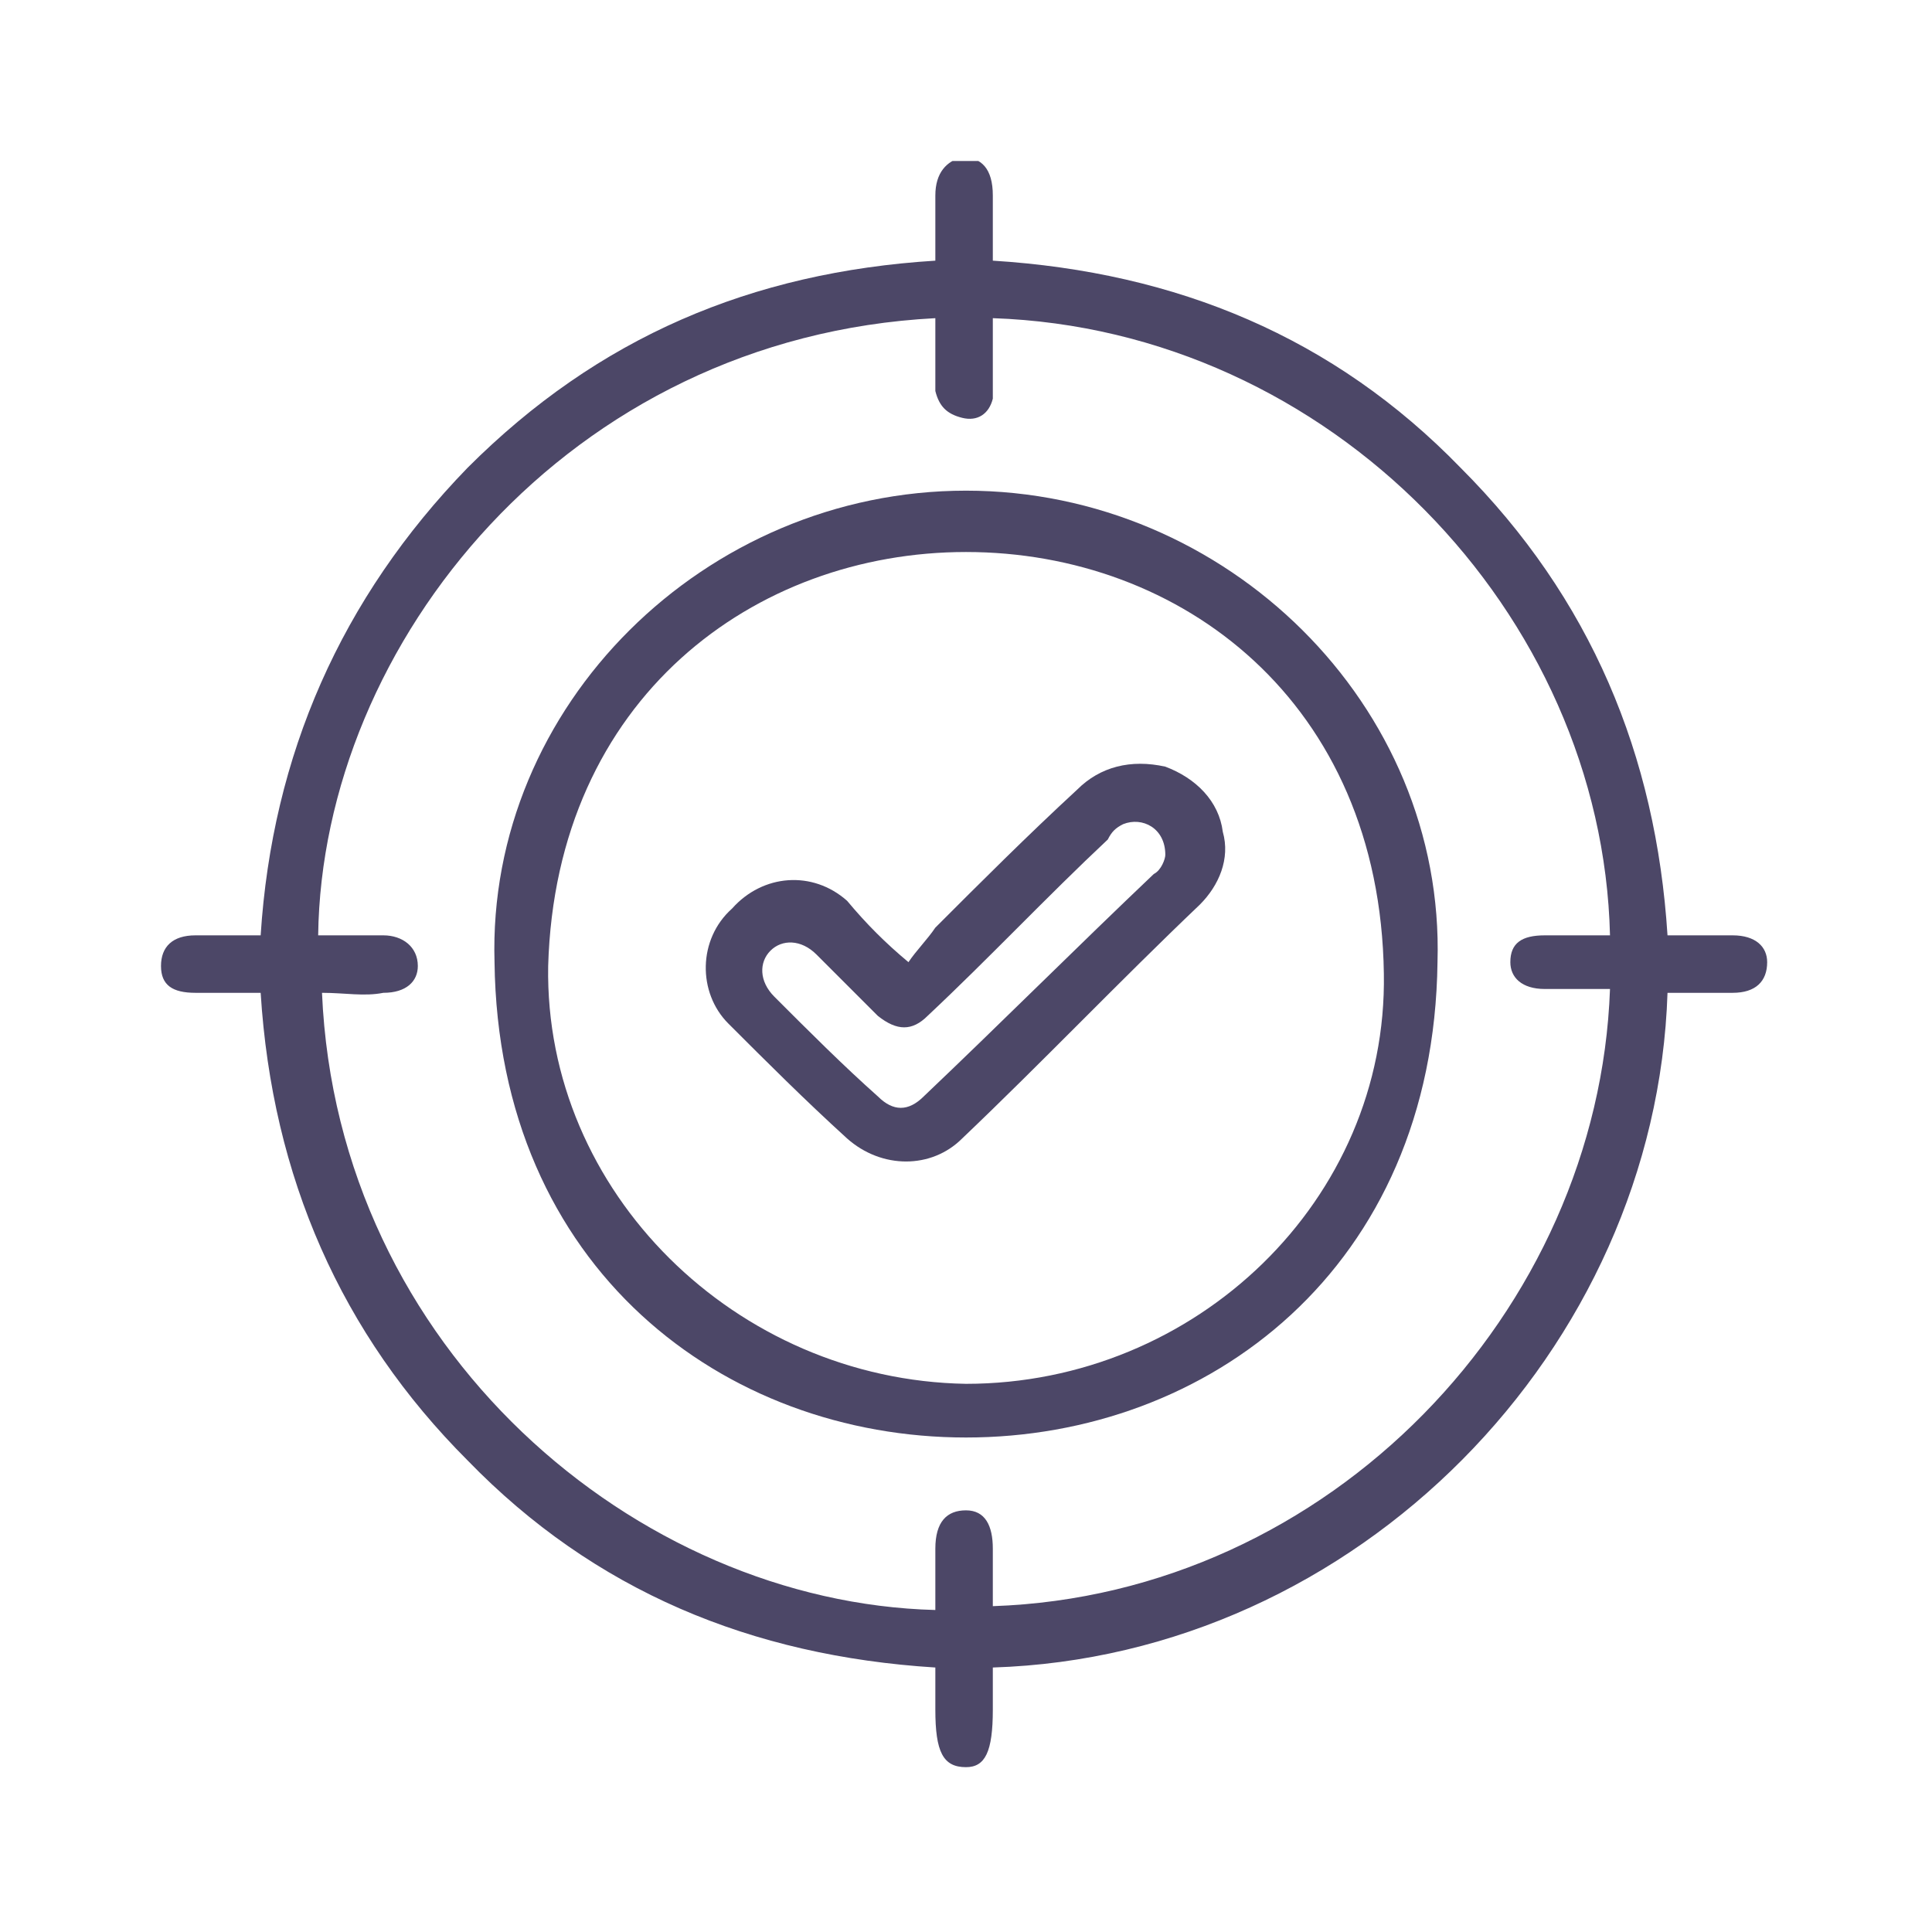 <svg width="60" height="60" viewBox="0 0 60 60" fill="none" xmlns="http://www.w3.org/2000/svg">
<g clip-path="url(#clip0_1253_9266)">
<path d="M8.095 30.833C7.381 30.833 6.667 30.833 6.071 30.833C5.357 30.833 5 30.595 5 30C5 29.405 5.357 29.048 6.071 29.048C6.786 29.048 7.381 29.048 8.095 29.048C8.452 23.452 10.595 18.571 14.524 14.524C18.571 10.476 23.333 8.452 29.048 8.095C29.048 7.381 29.048 6.786 29.048 6.071C29.048 5.357 29.405 5 29.881 4.881C30.476 4.881 30.833 5.238 30.833 6.071C30.833 6.667 30.833 7.381 30.833 8.095C36.548 8.452 41.429 10.476 45.357 14.524C49.405 18.571 51.429 23.452 51.786 29.048C52.5 29.048 53.214 29.048 53.809 29.048C54.524 29.048 54.881 29.405 54.881 29.881C54.881 30.476 54.524 30.833 53.809 30.833C53.095 30.833 52.5 30.833 51.786 30.833C51.429 41.905 42.143 51.429 30.833 51.786C30.833 52.262 30.833 52.619 30.833 53.095C30.833 54.405 30.595 54.881 30 54.881C29.286 54.881 29.048 54.405 29.048 53.095C29.048 52.619 29.048 52.262 29.048 51.786C23.333 51.429 18.452 49.405 14.524 45.357C10.595 41.429 8.452 36.548 8.095 30.833ZM10 30.833C10.476 41.905 19.762 49.762 29.048 50V49.881C29.048 49.286 29.048 48.691 29.048 48.095C29.048 47.262 29.405 46.905 30 46.905C30.595 46.905 30.833 47.381 30.833 48.095C30.833 48.691 30.833 49.286 30.833 49.881C41.309 49.524 49.643 40.714 50 30.714C49.286 30.714 48.691 30.714 47.976 30.714C47.262 30.714 46.905 30.357 46.905 29.881C46.905 29.286 47.262 29.048 47.976 29.048C48.691 29.048 49.286 29.048 50 29.048C49.762 19.048 41.309 10.238 30.833 9.881C30.833 10.476 30.833 11.191 30.833 11.786C30.833 12.024 30.833 12.143 30.833 12.381C30.714 12.857 30.357 13.095 29.881 12.976C29.405 12.857 29.167 12.619 29.048 12.143C29.048 11.429 29.048 10.714 29.048 9.881C17.619 10.476 10 20 9.881 29.048C10.595 29.048 11.191 29.048 11.905 29.048C12.5 29.048 12.976 29.405 12.976 30C12.976 30.476 12.619 30.833 11.905 30.833C11.309 30.952 10.714 30.833 10 30.833Z" fill="#4C4767"/>
<path d="M30 44.643C22.5 44.643 15.477 39.405 15.358 29.881C15.12 21.905 21.905 15.238 30 15.238C38.096 15.238 44.882 21.905 44.643 29.881C44.524 39.405 37.501 44.643 30 44.643ZM30 17.143C23.453 17.143 17.262 21.667 17.024 30C16.905 37.024 22.858 42.857 30 42.976C37.143 42.976 43.096 37.262 42.977 30.238C42.858 21.786 36.667 17.143 30 17.143Z" fill="#4C4767"/>
<path d="M28.213 29.881C28.451 29.524 28.808 29.167 29.047 28.809C30.475 27.381 31.904 25.952 33.451 24.524C34.166 23.809 35.118 23.571 36.19 23.809C37.142 24.167 37.856 24.881 37.975 25.833C38.213 26.667 37.856 27.5 37.261 28.095C34.761 30.476 32.38 32.976 29.88 35.357C28.928 36.309 27.38 36.309 26.308 35.357C24.999 34.167 23.808 32.976 22.618 31.786C21.666 30.833 21.666 29.167 22.737 28.214C23.689 27.143 25.237 27.024 26.308 27.976C26.904 28.691 27.499 29.286 28.213 29.881ZM36.19 26.548C36.19 25.714 35.475 25.357 34.88 25.595C34.642 25.714 34.523 25.833 34.404 26.071C32.499 27.857 30.713 29.762 28.808 31.548C28.332 32.024 27.856 32.024 27.261 31.548C26.666 30.952 25.951 30.238 25.356 29.643C24.88 29.167 24.285 29.167 23.928 29.524C23.57 29.881 23.57 30.476 24.047 30.952C25.118 32.024 26.189 33.095 27.261 34.048C27.737 34.524 28.213 34.524 28.689 34.048C31.07 31.786 33.451 29.405 35.832 27.143C36.07 27.024 36.19 26.667 36.19 26.548Z" fill="#4C4767"/>
</g>
<defs>
<clipPath id="clip0_1253_9266">
<rect width="50" height="50" fill="white" transform="translate(5 5)"/>
</clipPath>
</defs>
</svg>
